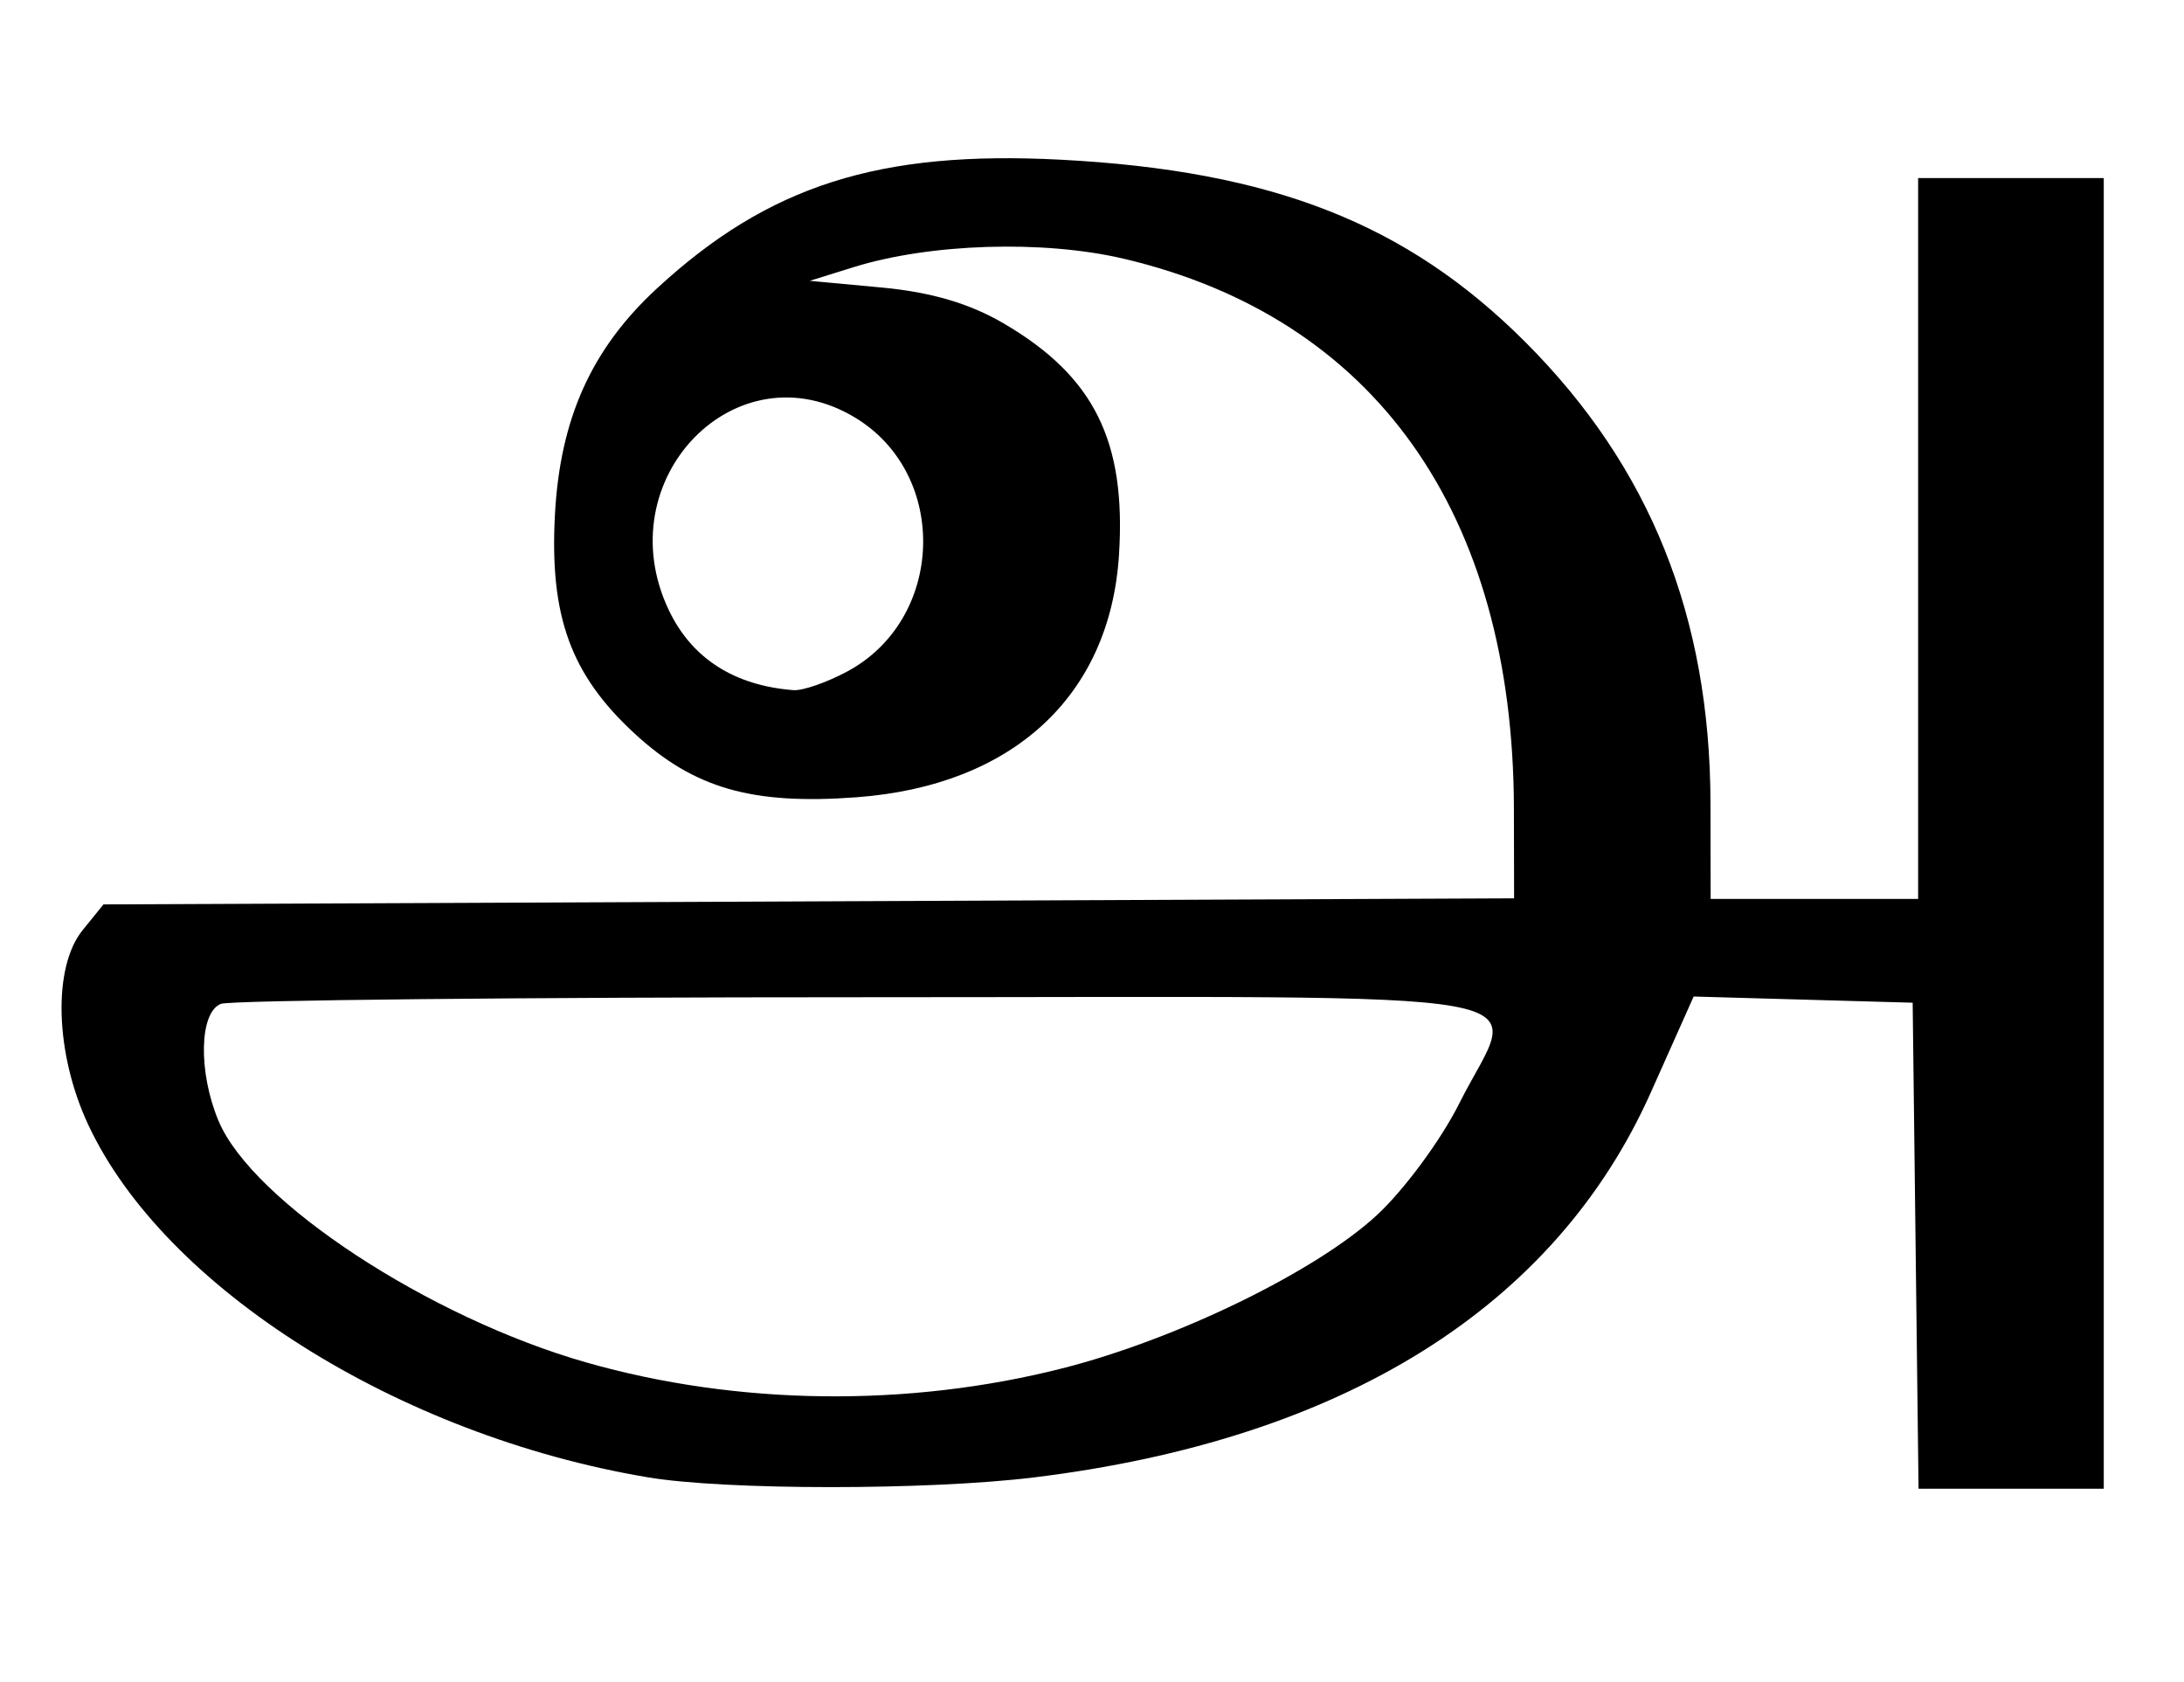 <?xml version="1.0" encoding="UTF-8" standalone="no"?>
<!-- Created with Inkscape (http://www.inkscape.org/) -->

<svg
   xmlns:dc="http://purl.org/dc/elements/1.1/"
   xmlns:cc="http://creativecommons.org/ns#"
   xmlns:rdf="http://www.w3.org/1999/02/22-rdf-syntax-ns#"
   xmlns:svg="http://www.w3.org/2000/svg"
   xmlns="http://www.w3.org/2000/svg"
   xmlns:sodipodi="http://sodipodi.sourceforge.net/DTD/sodipodi-0.dtd"
   xmlns:inkscape="http://www.inkscape.org/namespaces/inkscape"
   id="svg2858"
   version="1.1"
   inkscape:version="0.47 r22583"
   width="200"
   height="154"
   sodipodi:docname="Tamil-alphabet-அஅ.svg">
  <defs
     id="defs2862">
    <inkscape:perspective
       sodipodi:type="inkscape:persp3d"
       inkscape:vp_x="0 : 0.5 : 1"
       inkscape:vp_y="0 : 1000 : 0"
       inkscape:vp_z="1 : 0.5 : 1"
       inkscape:persp3d-origin="0.5 : 0.33333333 : 1"
       id="perspective2866" />
  </defs>
  <sodipodi:namedview
     pagecolor="#ffffff"
     bordercolor="#666666"
     borderopacity="1"
     objecttolerance="10"
     gridtolerance="10"
     guidetolerance="10"
     inkscape:pageopacity="0"
     inkscape:pageshadow="2"
     inkscape:window-width="640"
     inkscape:window-height="481"
     id="namedview2860"
     showgrid="false"
     inkscape:zoom="1.5324675"
     inkscape:cx="99.999998"
     inkscape:cy="76.999998"
     inkscape:window-x="319"
     inkscape:window-y="311"
     inkscape:window-maximized="0"
     inkscape:current-layer="svg2858" />
  <path
     style="fill:#000000"
     d="M 59.312,135.257 C 36.473,131.424 15.03,117.904 8.065,102.945 5.033,96.433 4.811,88.566 7.564,85.166 l 1.911,-2.361 64.589,-0.278 64.589,-0.278 -0.017,-8.222 c -0.057,-27.05 -12.745,-44.929 -35.724,-50.337 -7.369,-1.734 -17.754,-1.41 -24.759,0.775 l -4,1.247 6.602,0.615 c 4.524,0.421 8.042,1.459 11.177,3.296 8.259,4.84 11.204,10.758 10.541,21.176 -0.822,12.915 -9.72,21.133 -24.03,22.197 -9.572,0.712 -14.881,-0.812 -20.328,-5.832 -5.852,-5.395 -7.794,-10.729 -7.296,-20.047 0.47,-8.805 3.355,-15.193 9.358,-20.726 10.222,-9.422 20.329,-12.639 36.976,-11.768 19.364,1.013 31.668,5.84 42.51,16.676 11.431,11.425 16.946,25.154 16.975,42.257 l 0.015,8.75 9.5,0 9.5,0 0,-33 0,-33 8.5,0 8.5,0 0,60 0,60 -8.481,0 -8.481,0 -0.269,-22.25 -0.269,-22.25 -10.028,-0.283 -10.028,-0.283 -3.923,8.783 c -8.79,19.679 -28.198,31.787 -56.495,35.247 -9.72,1.188 -28.253,1.182 -35.366,-0.012 z m 37.978,-9.975 c 10.453,-2.656 23.189,-8.855 28.777,-14.007 2.492,-2.297 5.893,-6.902 7.558,-10.233 5.391,-10.788 11.26,-9.738 -54.392,-9.738 -31.58,0 -58.13,0.273 -59,0.607 -1.983,0.761 -2.098,6.221 -0.226,10.703 3.091,7.398 19.248,18.012 33.683,22.129 13.829,3.944 29.439,4.136 43.599,0.538 z m -19.7,-63.805 c 8.911,-4.779 9.345,-17.981 0.763,-23.213 -10.888,-6.639 -22.801,5.598 -17.115,17.581 2.101,4.427 5.992,6.928 11.429,7.344 0.834,0.064 3.049,-0.706 4.923,-1.711 z"
     id="path2890" />
  <g
     inkscape:groupmode="layer"
     id="layer2"
     inkscape:label="Layer" />
  <g
     inkscape:groupmode="layer"
     id="layer3"
     inkscape:label="Layer#1" />
</svg>
